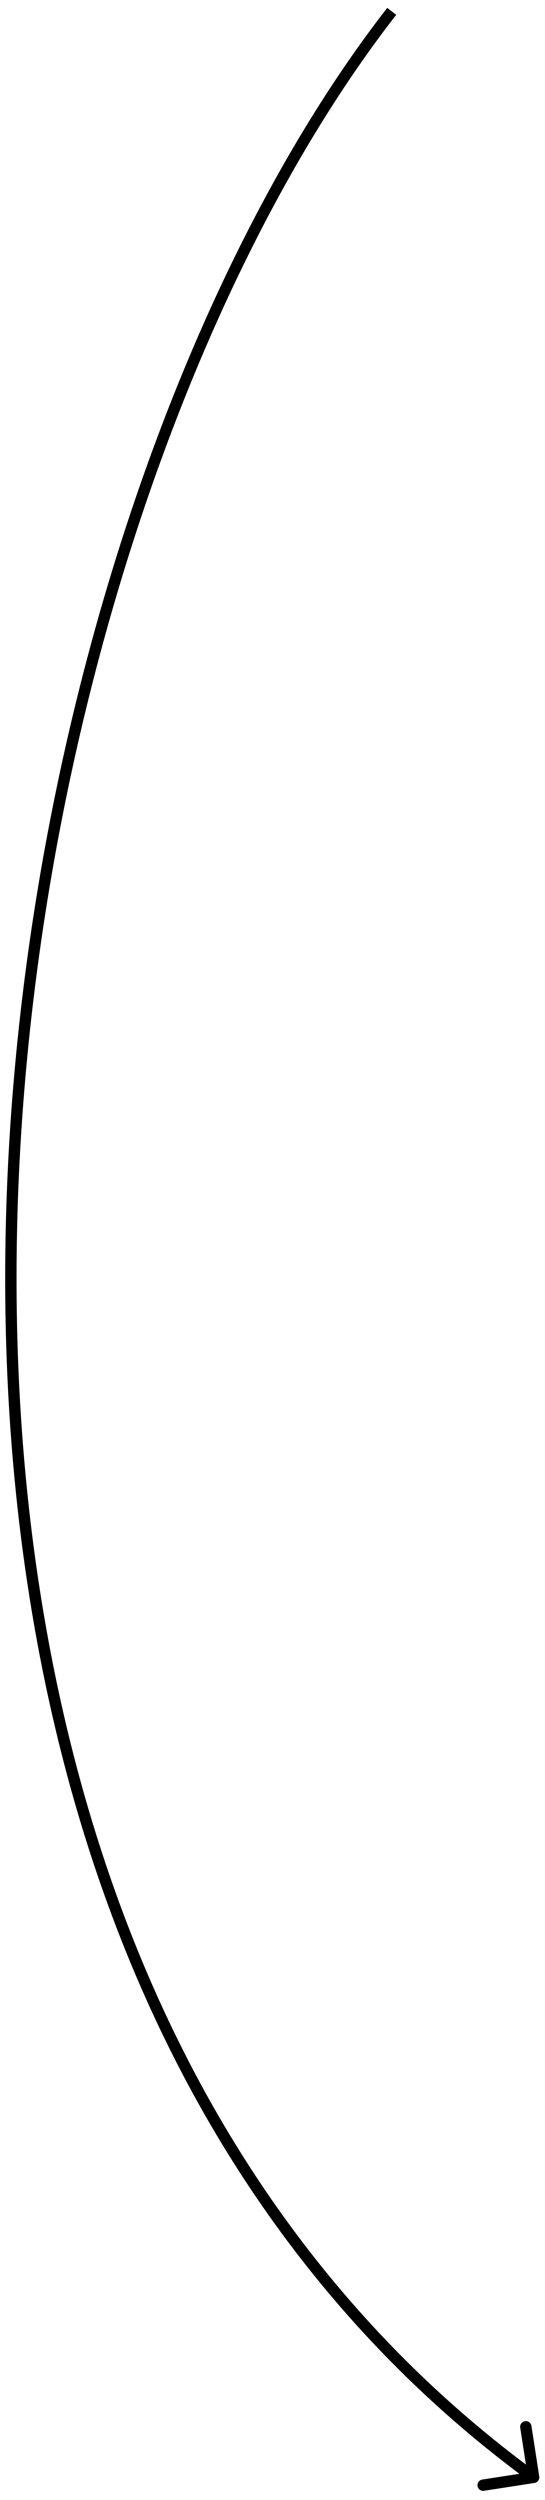 <?xml version="1.0" encoding="UTF-8"?> <svg xmlns="http://www.w3.org/2000/svg" width="48" height="220" viewBox="0 0 48 220" fill="none"> <path d="M47.076 218.494C47.349 218.452 47.536 218.196 47.494 217.924L46.806 213.476C46.763 213.204 46.508 213.017 46.235 213.059C45.962 213.101 45.775 213.357 45.817 213.629L46.429 217.582L42.476 218.194C42.203 218.237 42.016 218.492 42.059 218.765C42.101 219.038 42.356 219.225 42.629 219.183L47.076 218.494ZM34.106 0.693C15.526 24.545 1.377 66.28 0.5 108.365C-0.377 150.452 12.022 193.02 46.705 218.403L47.295 217.597C12.978 192.48 0.627 150.298 1.5 108.385C2.373 66.47 16.474 24.955 34.895 1.307L34.106 0.693Z" fill="black"></path> </svg> 
